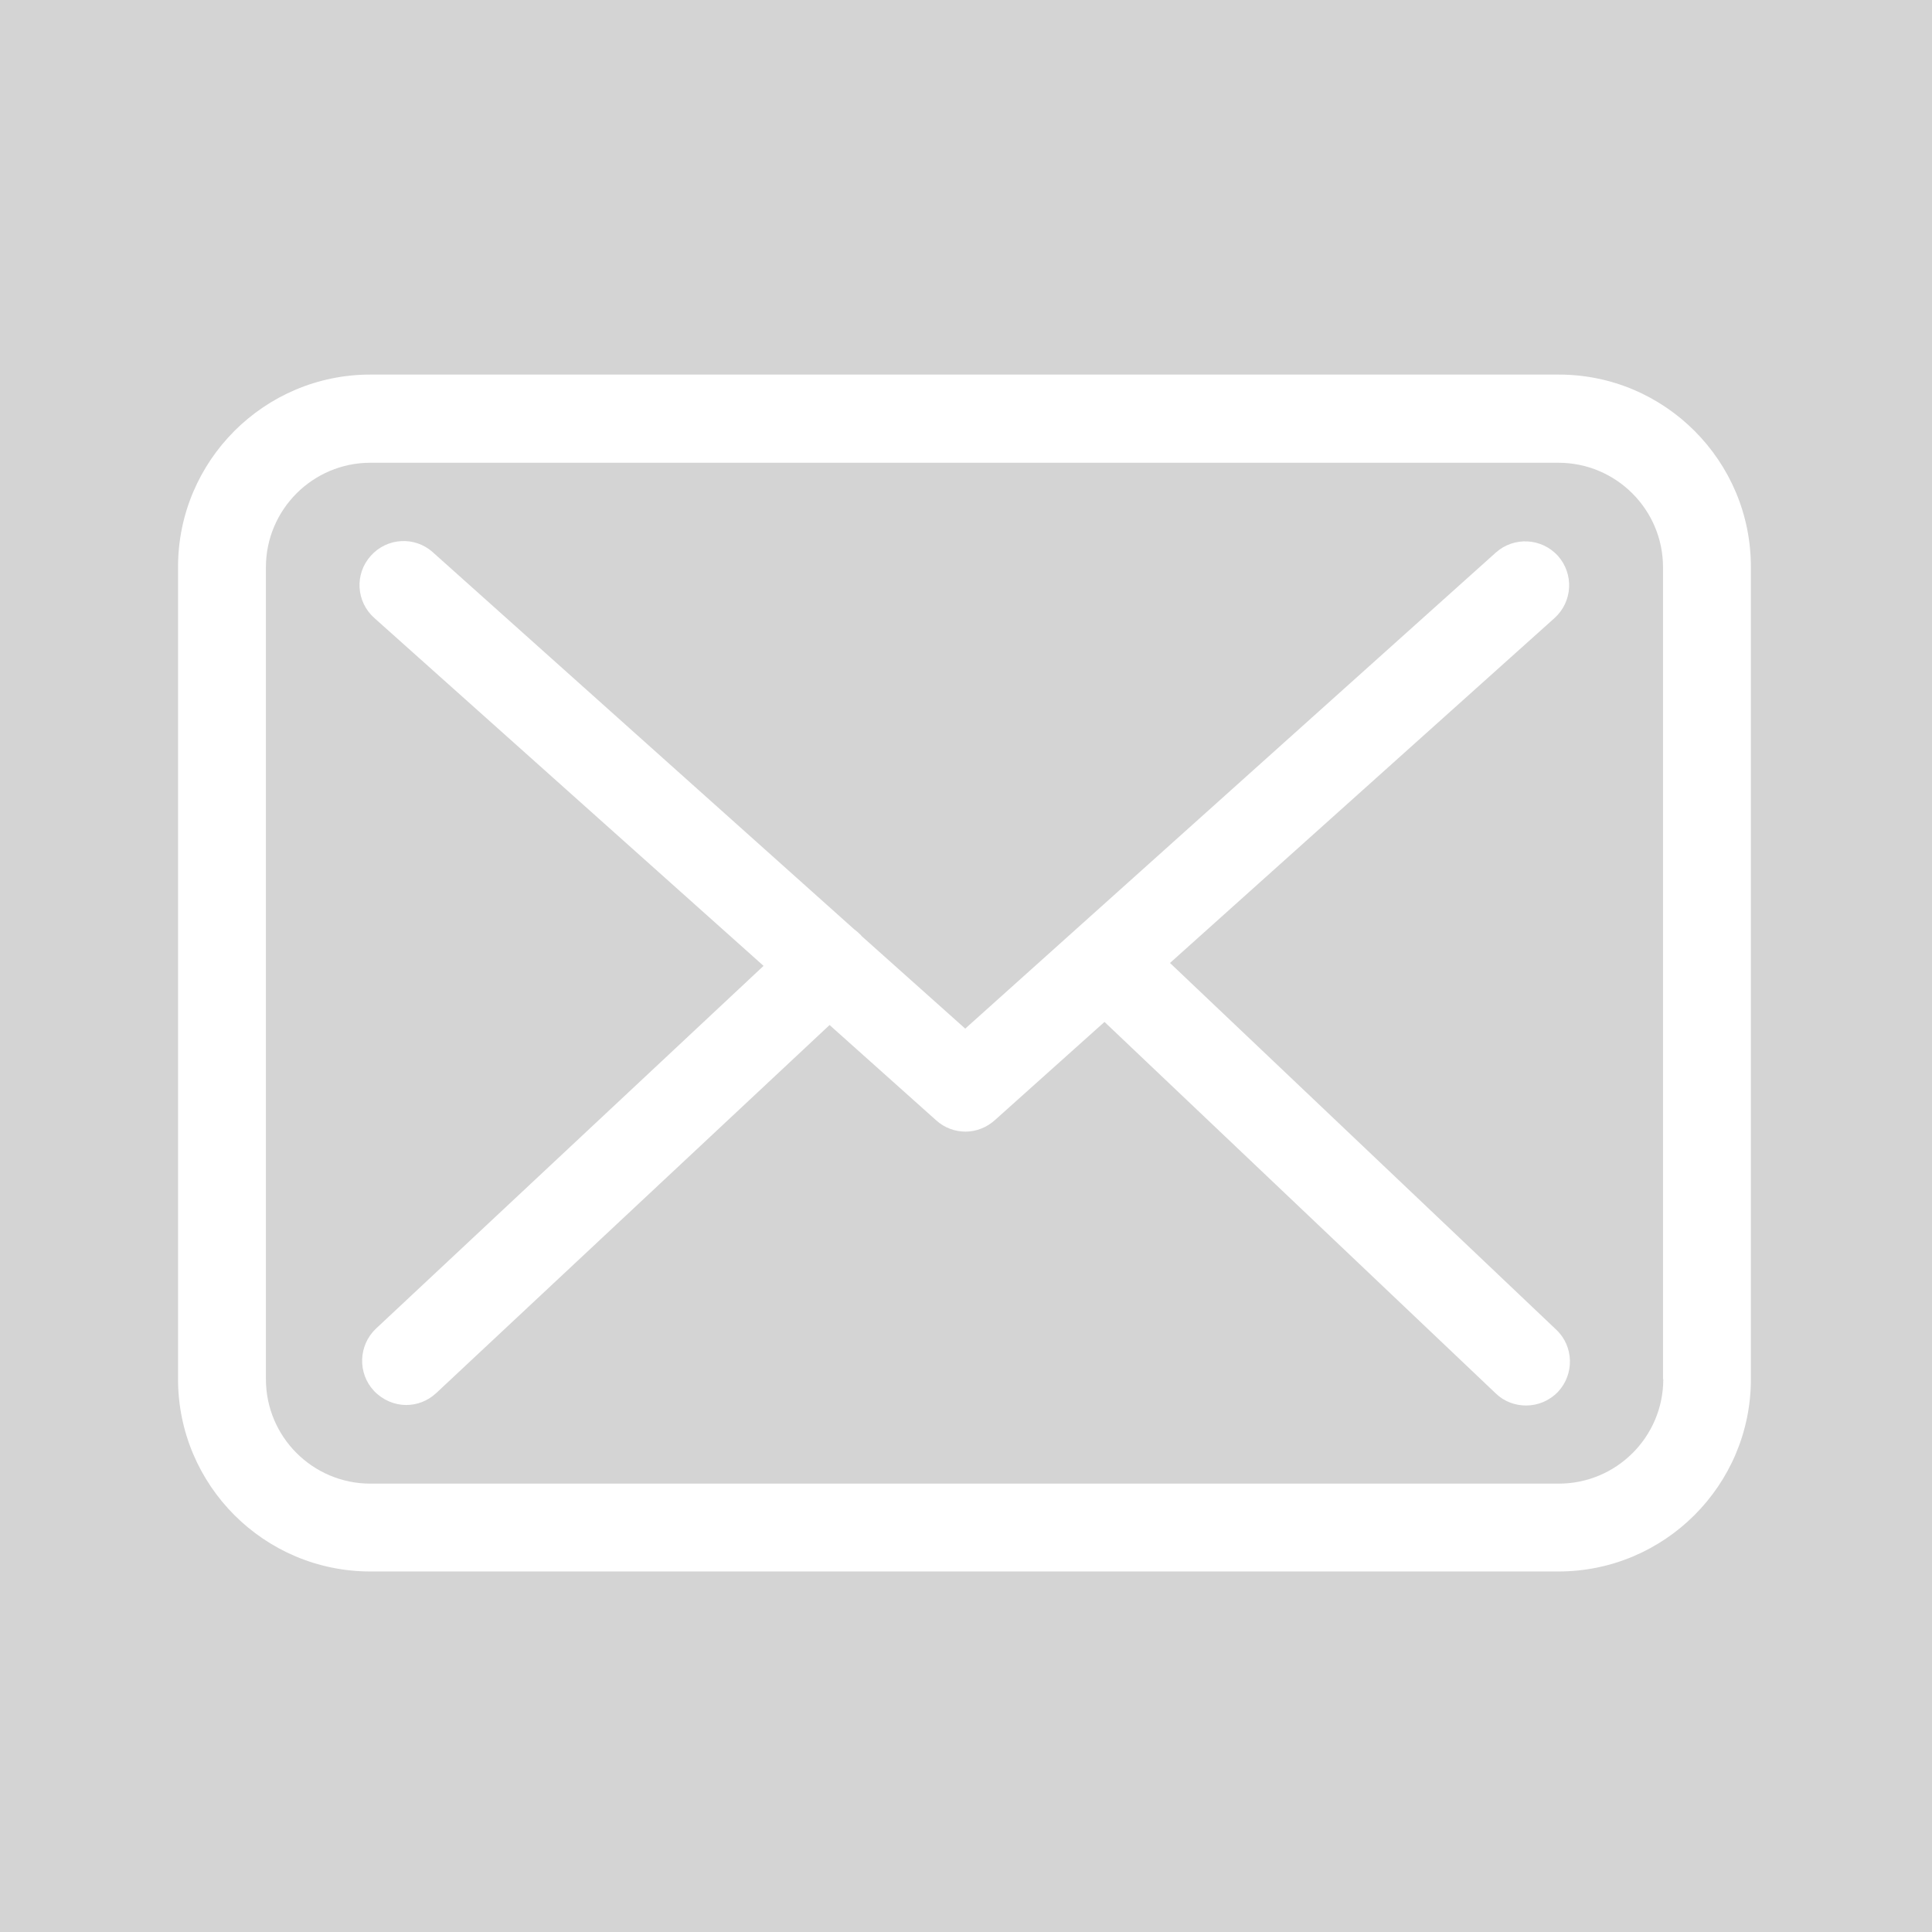 <?xml version="1.0" encoding="utf-8"?>
<!-- Generator: Adobe Illustrator 15.0.0, SVG Export Plug-In . SVG Version: 6.00 Build 0)  -->
<!DOCTYPE svg PUBLIC "-//W3C//DTD SVG 1.1//EN" "http://www.w3.org/Graphics/SVG/1.1/DTD/svg11.dtd">
<svg version="1.1" id="Vrstva_1" xmlns="http://www.w3.org/2000/svg" xmlns:xlink="http://www.w3.org/1999/xlink" x="0px" y="0px"
	 width="166px" height="166px" viewBox="0 0 166 166" enable-background="new 0 0 166 166" xml:space="preserve">
<rect x="0" y="0" width="166" height="166" fill="#333333" stroke="none"/>
<g>
	<polyline fill="#D4D4D4" points="166,0 0,0 0,166 166,166 166,0 	"/>
</g>
<g>
	<g>
		<path fill="#FFFFFF" d="M133.938,32.184H31.82c-9.116,0-16.522,7.412-16.522,16.523v69.794c0,9.117,7.406,16.522,16.522,16.522
			h102.084c9.117,0,16.534-7.405,16.534-16.522V48.735C150.46,39.623,143.055,32.184,133.938,32.184z M142.911,118.501
			c0,4.956-4.029,8.974-8.974,8.974H31.82c-4.945,0-8.972-4.018-8.972-8.974V48.735c0-4.945,4.027-8.974,8.972-8.974h102.084
			c4.955,0,8.984,4.029,8.984,8.974v69.766H142.911z"/>
		<path fill="#FFFFFF" d="M100.527,82.74L133.573,53.1c1.545-1.396,1.678-3.774,0.286-5.341c-1.4-1.535-3.774-1.678-5.341-0.277
			L82.934,88.381l-8.885-7.937c-0.033-0.028-0.065-0.055-0.065-0.083c-0.188-0.192-0.387-0.364-0.608-0.53l-36.19-32.383
			c-1.556-1.396-3.94-1.253-5.331,0.31c-1.402,1.567-1.259,3.946,0.308,5.341l33.443,29.89l-33.31,31.175
			c-1.501,1.434-1.589,3.807-0.166,5.341c0.762,0.795,1.766,1.214,2.77,1.214c0.928,0,1.844-0.342,2.571-1.015l33.807-31.633
			l9.173,8.201c0.729,0.65,1.622,0.959,2.516,0.959c0.896,0,1.821-0.354,2.518-0.992l9.415-8.434l33.619,31.921
			c0.729,0.706,1.678,1.037,2.593,1.037c1.005,0,1.988-0.387,2.748-1.17c1.425-1.512,1.369-3.919-0.144-5.342L100.527,82.74z"/>
	</g>
</g>
</svg>
